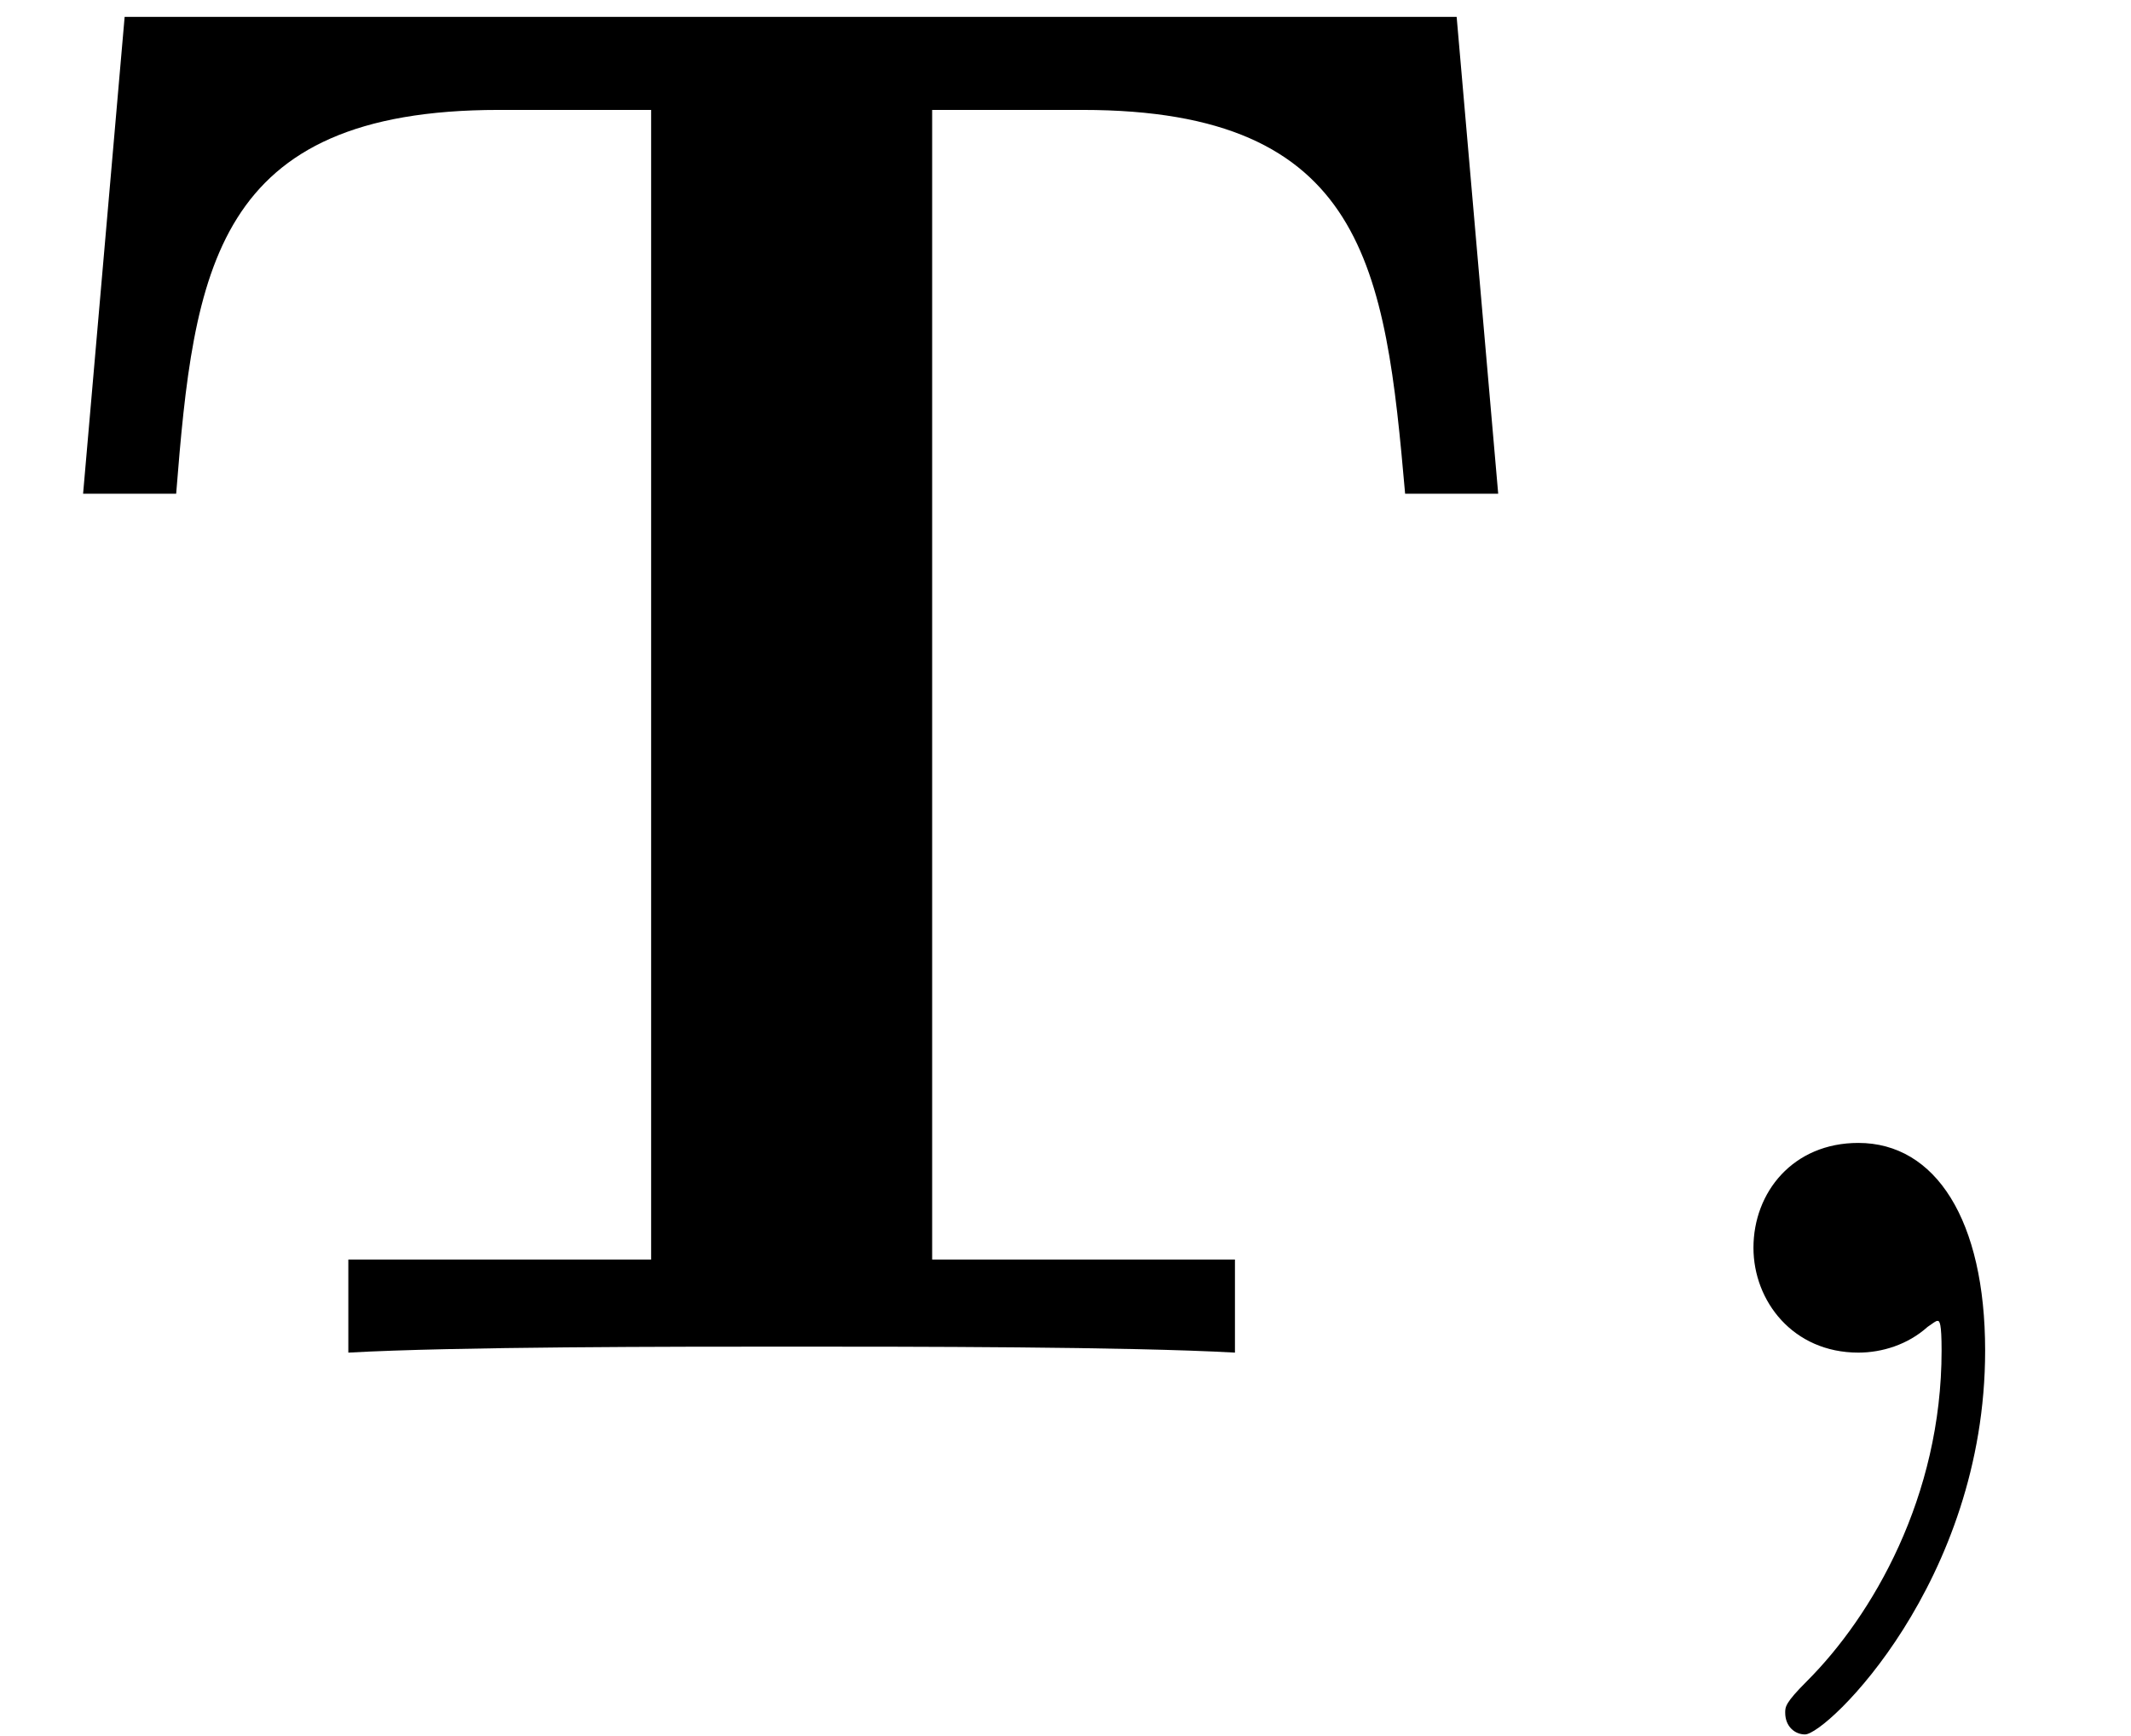 <?xml version='1.0' encoding='UTF-8'?>
<!-- This file was generated by dvisvgm 1.15.1 -->
<svg height='9.57pt' version='1.1' viewBox='70.735 61.285 11.746 9.57' width='11.746pt' xmlns='http://www.w3.org/2000/svg' xmlns:xlink='http://www.w3.org/1999/xlink'>
<defs>
<path d='M8.029 -7.364H0.687L0.458 -4.735H0.971C1.069 -5.967 1.178 -6.851 2.749 -6.851H3.589V-0.513H1.92V0C2.509 -0.033 3.72 -0.033 4.364 -0.033S6.218 -0.033 6.807 0V-0.513H5.138V-6.851H5.967C7.527 -6.851 7.636 -5.978 7.745 -4.735H8.258L8.029 -7.364Z' id='g0-84'/>
<path d='M2.215 -0.011C2.215 -0.731 1.942 -1.156 1.516 -1.156C1.156 -1.156 0.938 -0.884 0.938 -0.578C0.938 -0.284 1.156 0 1.516 0C1.647 0 1.789 -0.044 1.898 -0.142C1.931 -0.164 1.942 -0.175 1.953 -0.175S1.975 -0.164 1.975 -0.011C1.975 0.796 1.593 1.451 1.233 1.811C1.113 1.931 1.113 1.953 1.113 1.985C1.113 2.062 1.167 2.105 1.222 2.105C1.342 2.105 2.215 1.265 2.215 -0.011Z' id='g1-59'/>
</defs>
<g id='page1'>
<use x='70.735' xlink:href='#g0-84' y='68.742'/>
<use x='79.462' xlink:href='#g1-59' y='68.742'/>
</g>
</svg>
<!--Rendered by QuickLaTeX.com-->